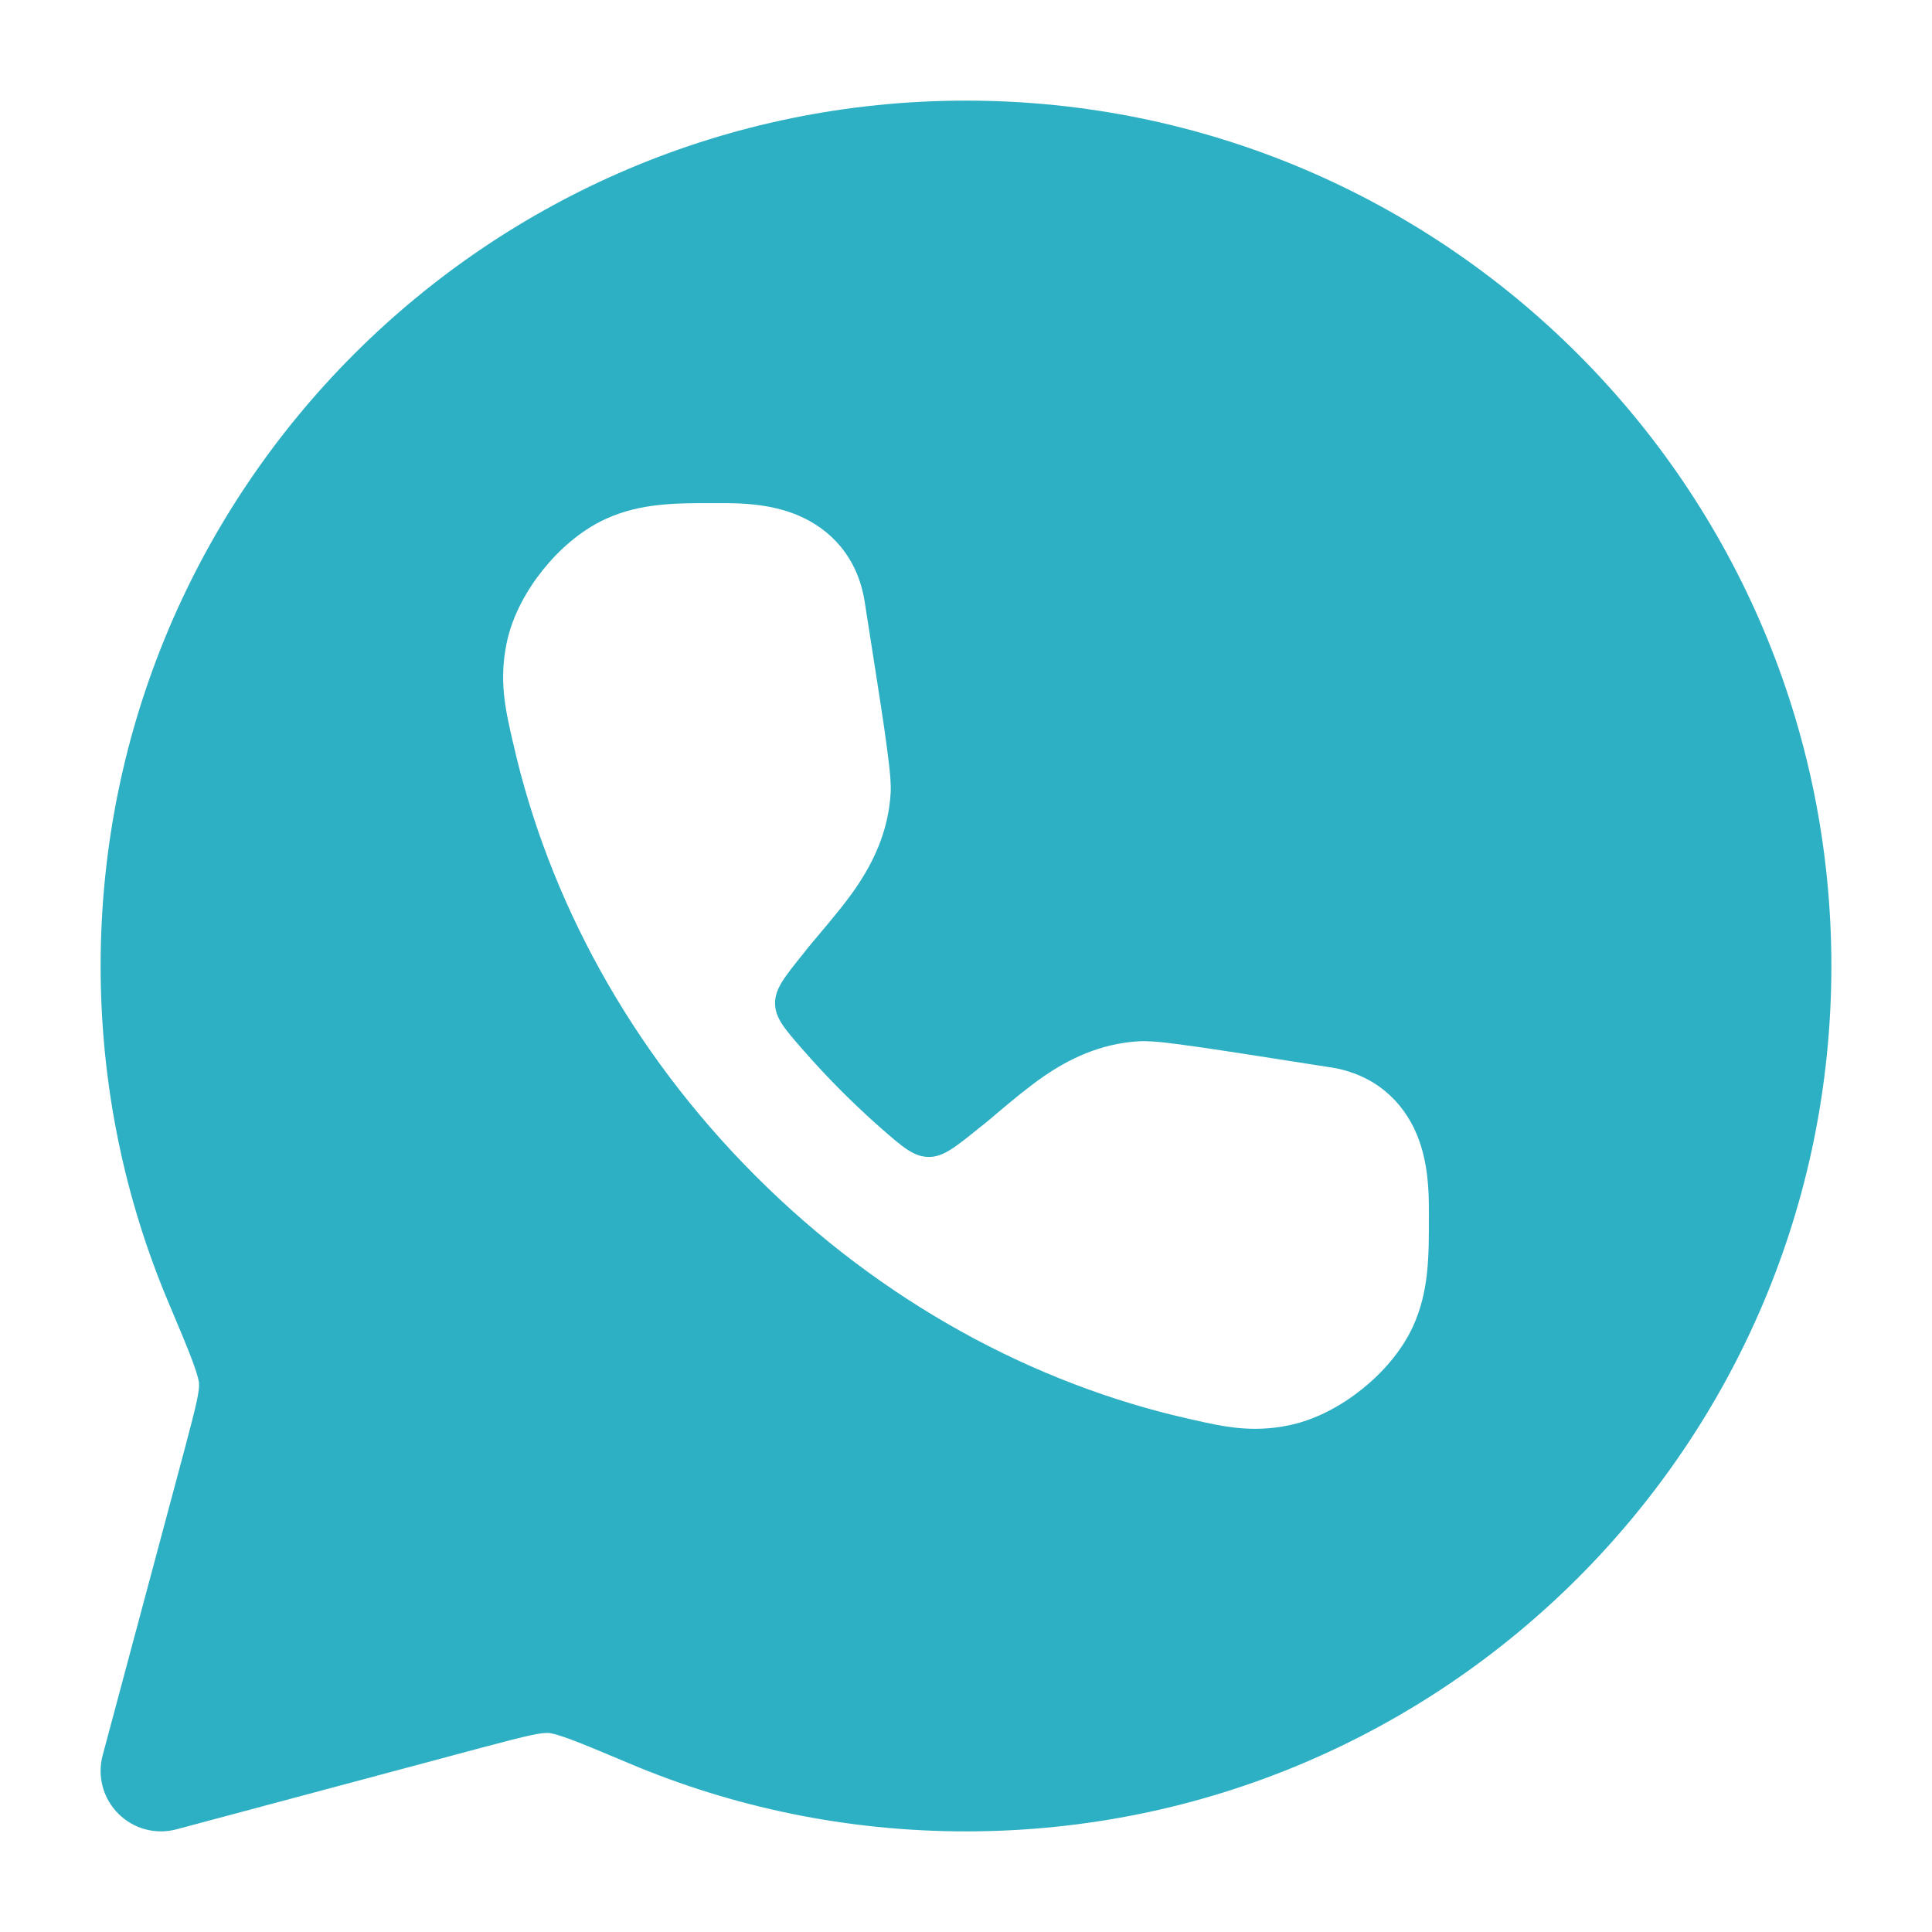 <svg width="24" height="24" viewBox="0 0 24 24" fill="none" xmlns="http://www.w3.org/2000/svg">
<path d="M12 22.75C17.937 22.75 22.75 17.937 22.75 12C22.75 6.063 17.937 1.25 12 1.25C6.063 1.25 1.25 6.063 1.25 12C1.25 13.481 1.55 14.894 2.093 16.18C2.235 16.517 2.331 16.745 2.396 16.92C2.461 17.098 2.471 17.163 2.472 17.18C2.478 17.273 2.454 17.402 2.292 18.008L1.275 21.806C1.206 22.064 1.28 22.341 1.47 22.53C1.659 22.72 1.936 22.794 2.194 22.724L5.992 21.708C6.598 21.546 6.726 21.522 6.82 21.528C6.837 21.529 6.902 21.539 7.08 21.604C7.255 21.669 7.483 21.765 7.82 21.907C9.106 22.45 10.519 22.75 12 22.75ZM16.016 17.705C15.55 17.802 15.195 17.722 14.816 17.636L14.763 17.624C12.839 17.189 10.951 16.174 9.389 14.611C7.826 13.049 6.811 11.161 6.376 9.237L6.363 9.184C6.277 8.805 6.197 8.45 6.295 7.983C6.366 7.643 6.546 7.327 6.742 7.082C6.938 6.837 7.207 6.592 7.523 6.447C7.958 6.248 8.4 6.249 8.88 6.25H8.973C9.193 6.25 9.564 6.256 9.907 6.399C10.317 6.57 10.655 6.922 10.741 7.474L10.742 7.479C10.849 8.163 10.931 8.682 10.985 9.05C11.011 9.234 11.031 9.386 11.045 9.506C11.056 9.604 11.07 9.739 11.064 9.852C11.035 10.342 10.836 10.731 10.63 11.032C10.498 11.224 10.322 11.433 10.184 11.597C10.129 11.661 10.081 11.719 10.043 11.765L9.981 11.844C9.743 12.139 9.624 12.287 9.628 12.469C9.632 12.65 9.749 12.784 9.983 13.051C10.131 13.22 10.287 13.387 10.449 13.55C10.612 13.712 10.778 13.869 10.948 14.018C11.215 14.251 11.349 14.368 11.531 14.372C11.713 14.376 11.861 14.256 12.156 14.018L12.233 13.957C12.28 13.919 12.338 13.87 12.402 13.815C12.566 13.677 12.775 13.502 12.967 13.37C13.268 13.163 13.658 12.964 14.148 12.935C14.261 12.929 14.396 12.943 14.494 12.954C14.614 12.968 14.766 12.989 14.949 13.015C15.317 13.069 15.837 13.151 16.521 13.258H16.526C17.077 13.344 17.429 13.682 17.6 14.092C17.743 14.435 17.75 14.806 17.75 15.026V15.119C17.751 15.599 17.752 16.041 17.553 16.477C17.408 16.793 17.163 17.062 16.918 17.258C16.673 17.454 16.356 17.634 16.016 17.705Z" fill="#2EB0C4"/>
</svg>
